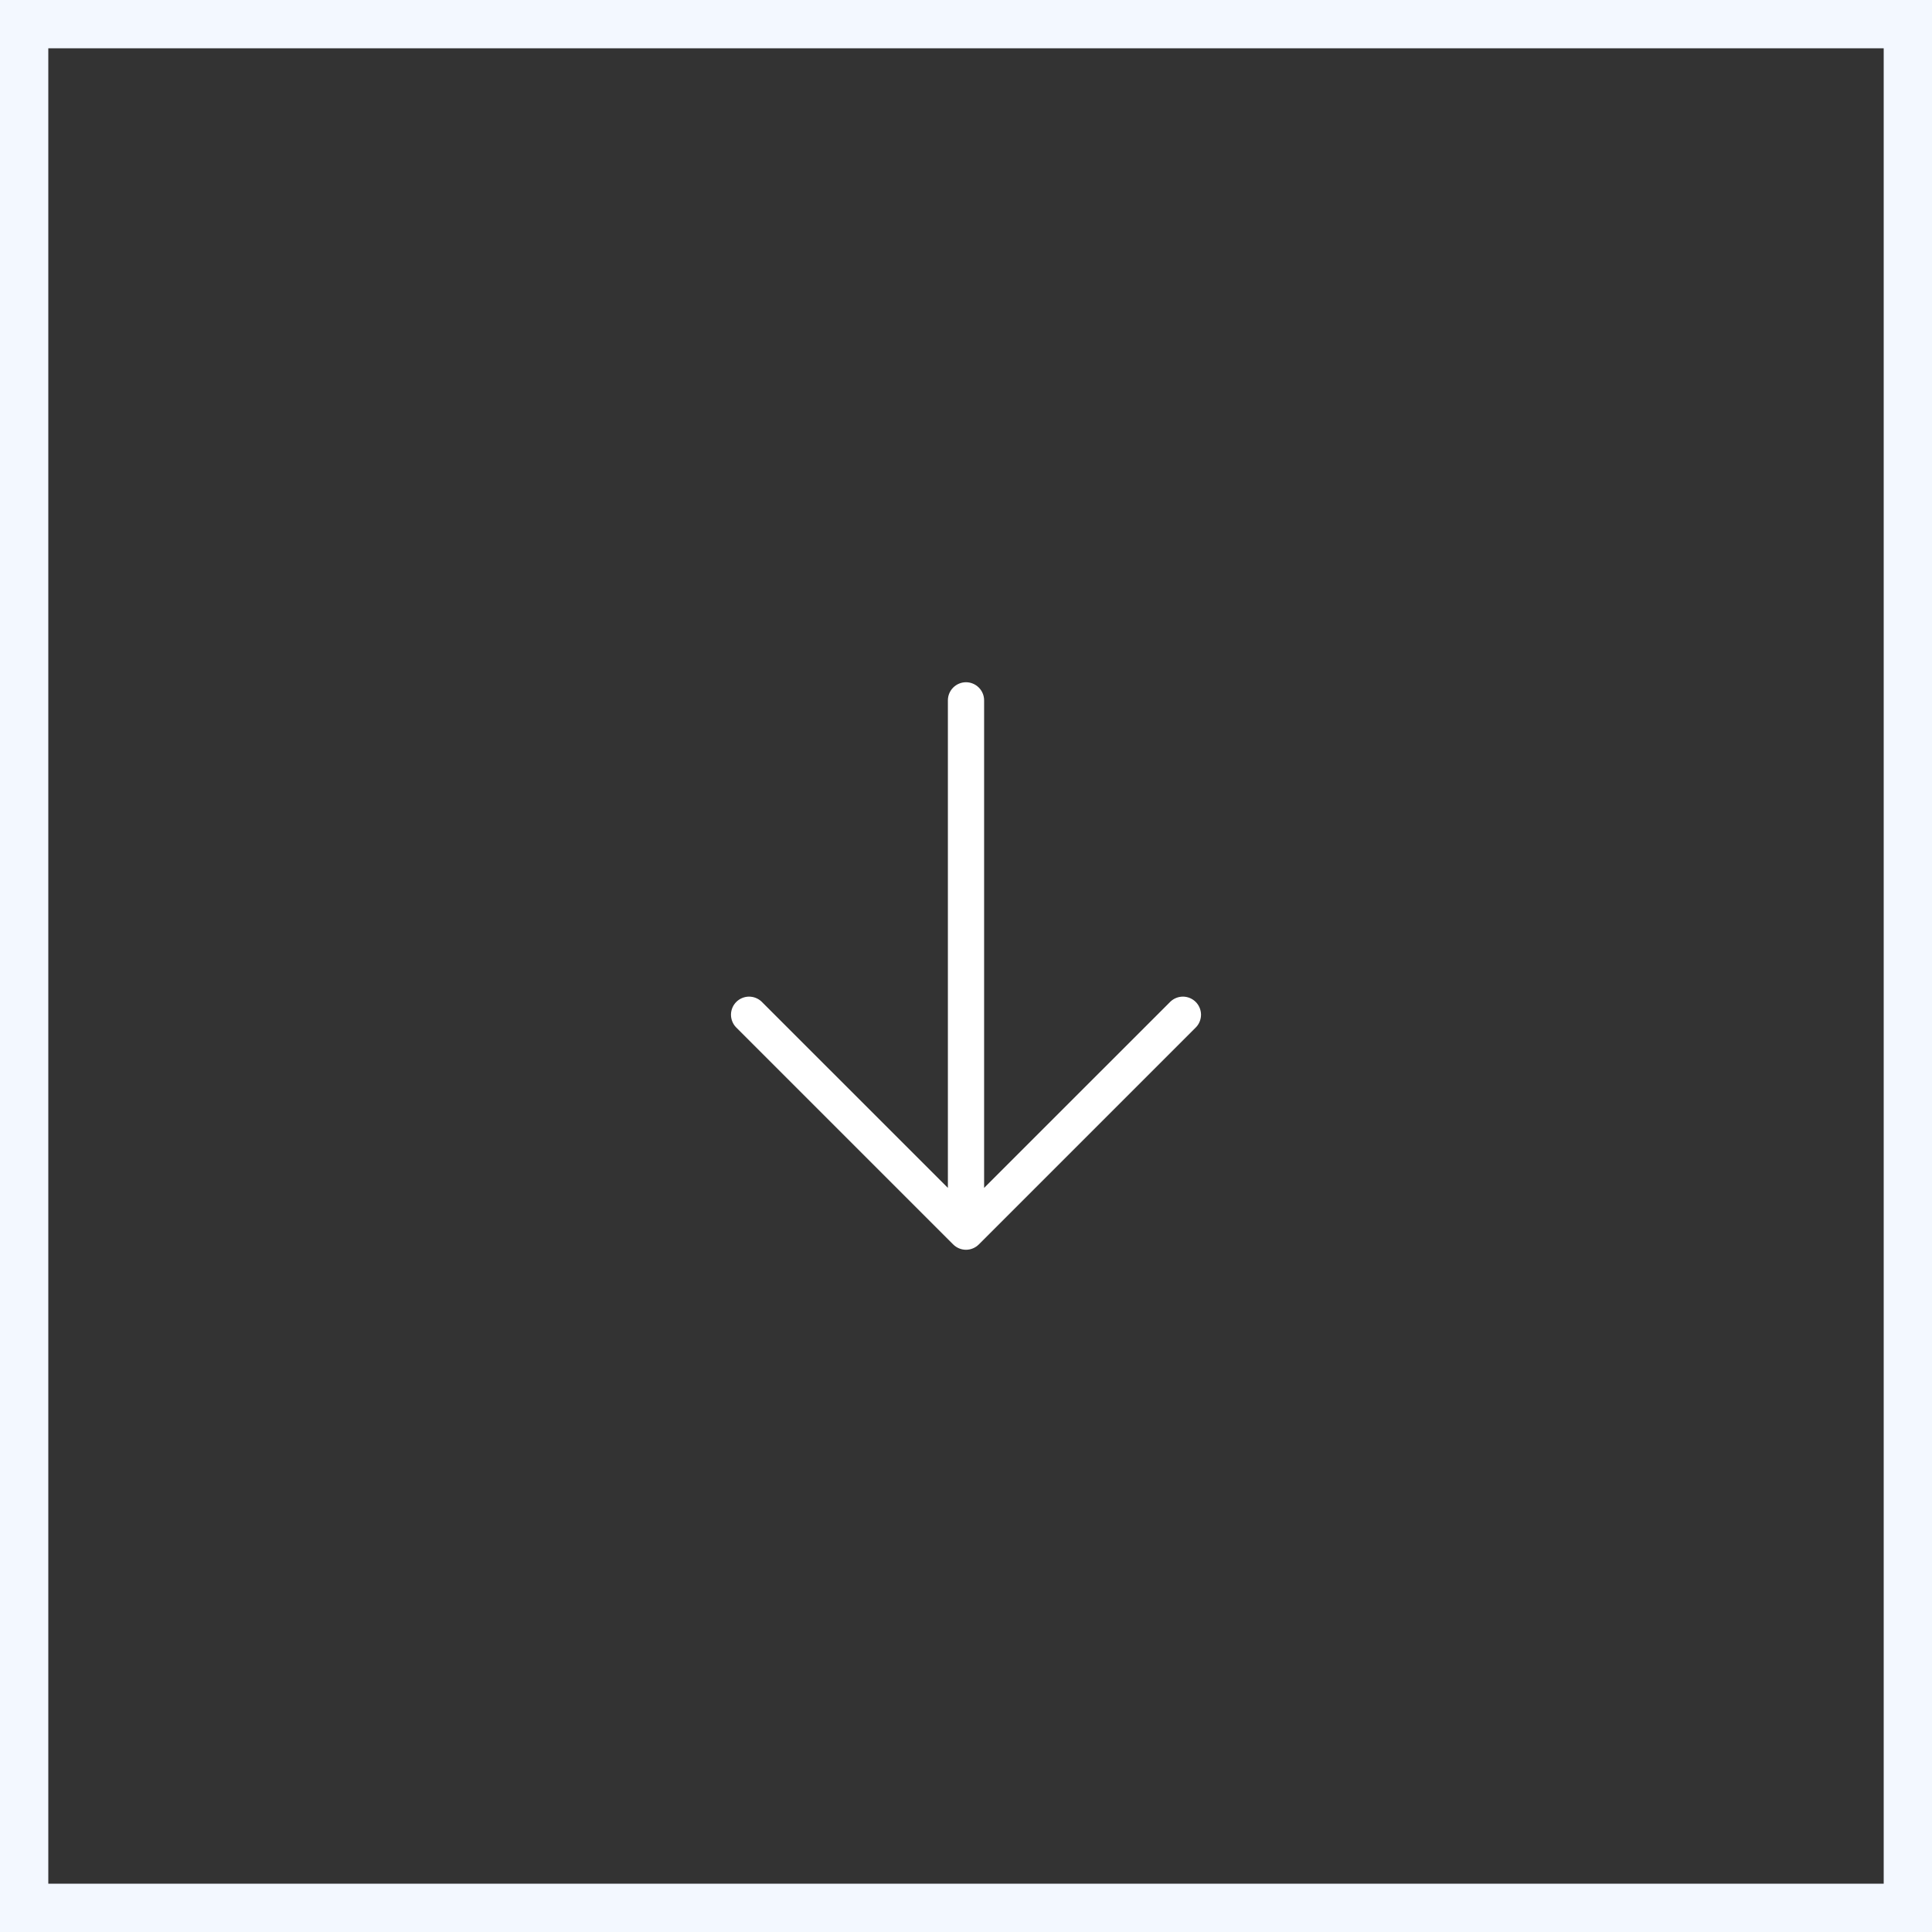 <svg width="40" height="40" viewBox="0 0 40 40" fill="none" xmlns="http://www.w3.org/2000/svg">
<rect x="0" y="0" width="40" height="40" fill="#333333" stroke="none"/>
<rect x="0.5" y="0.5" width="39" height="39" stroke="#F3F8FF"/>
<path d="M19.735 25.765L15.235 21.265C15.169 21.194 15.133 21.1 15.134 21.003C15.136 20.906 15.175 20.813 15.244 20.744C15.313 20.675 15.406 20.636 15.503 20.634C15.6 20.633 15.694 20.669 15.765 20.735L19.625 24.594L19.625 14.5C19.625 14.4 19.665 14.305 19.735 14.235C19.805 14.165 19.901 14.125 20 14.125C20.099 14.125 20.195 14.165 20.265 14.235C20.335 14.305 20.375 14.4 20.375 14.5L20.375 24.594L24.235 20.735C24.306 20.669 24.4 20.633 24.497 20.634C24.594 20.636 24.687 20.675 24.756 20.744C24.825 20.813 24.864 20.906 24.866 21.003C24.867 21.1 24.831 21.194 24.765 21.265L20.265 25.765C20.195 25.835 20.099 25.875 20 25.875C19.901 25.875 19.805 25.835 19.735 25.765Z" fill="white"/>
</svg>
